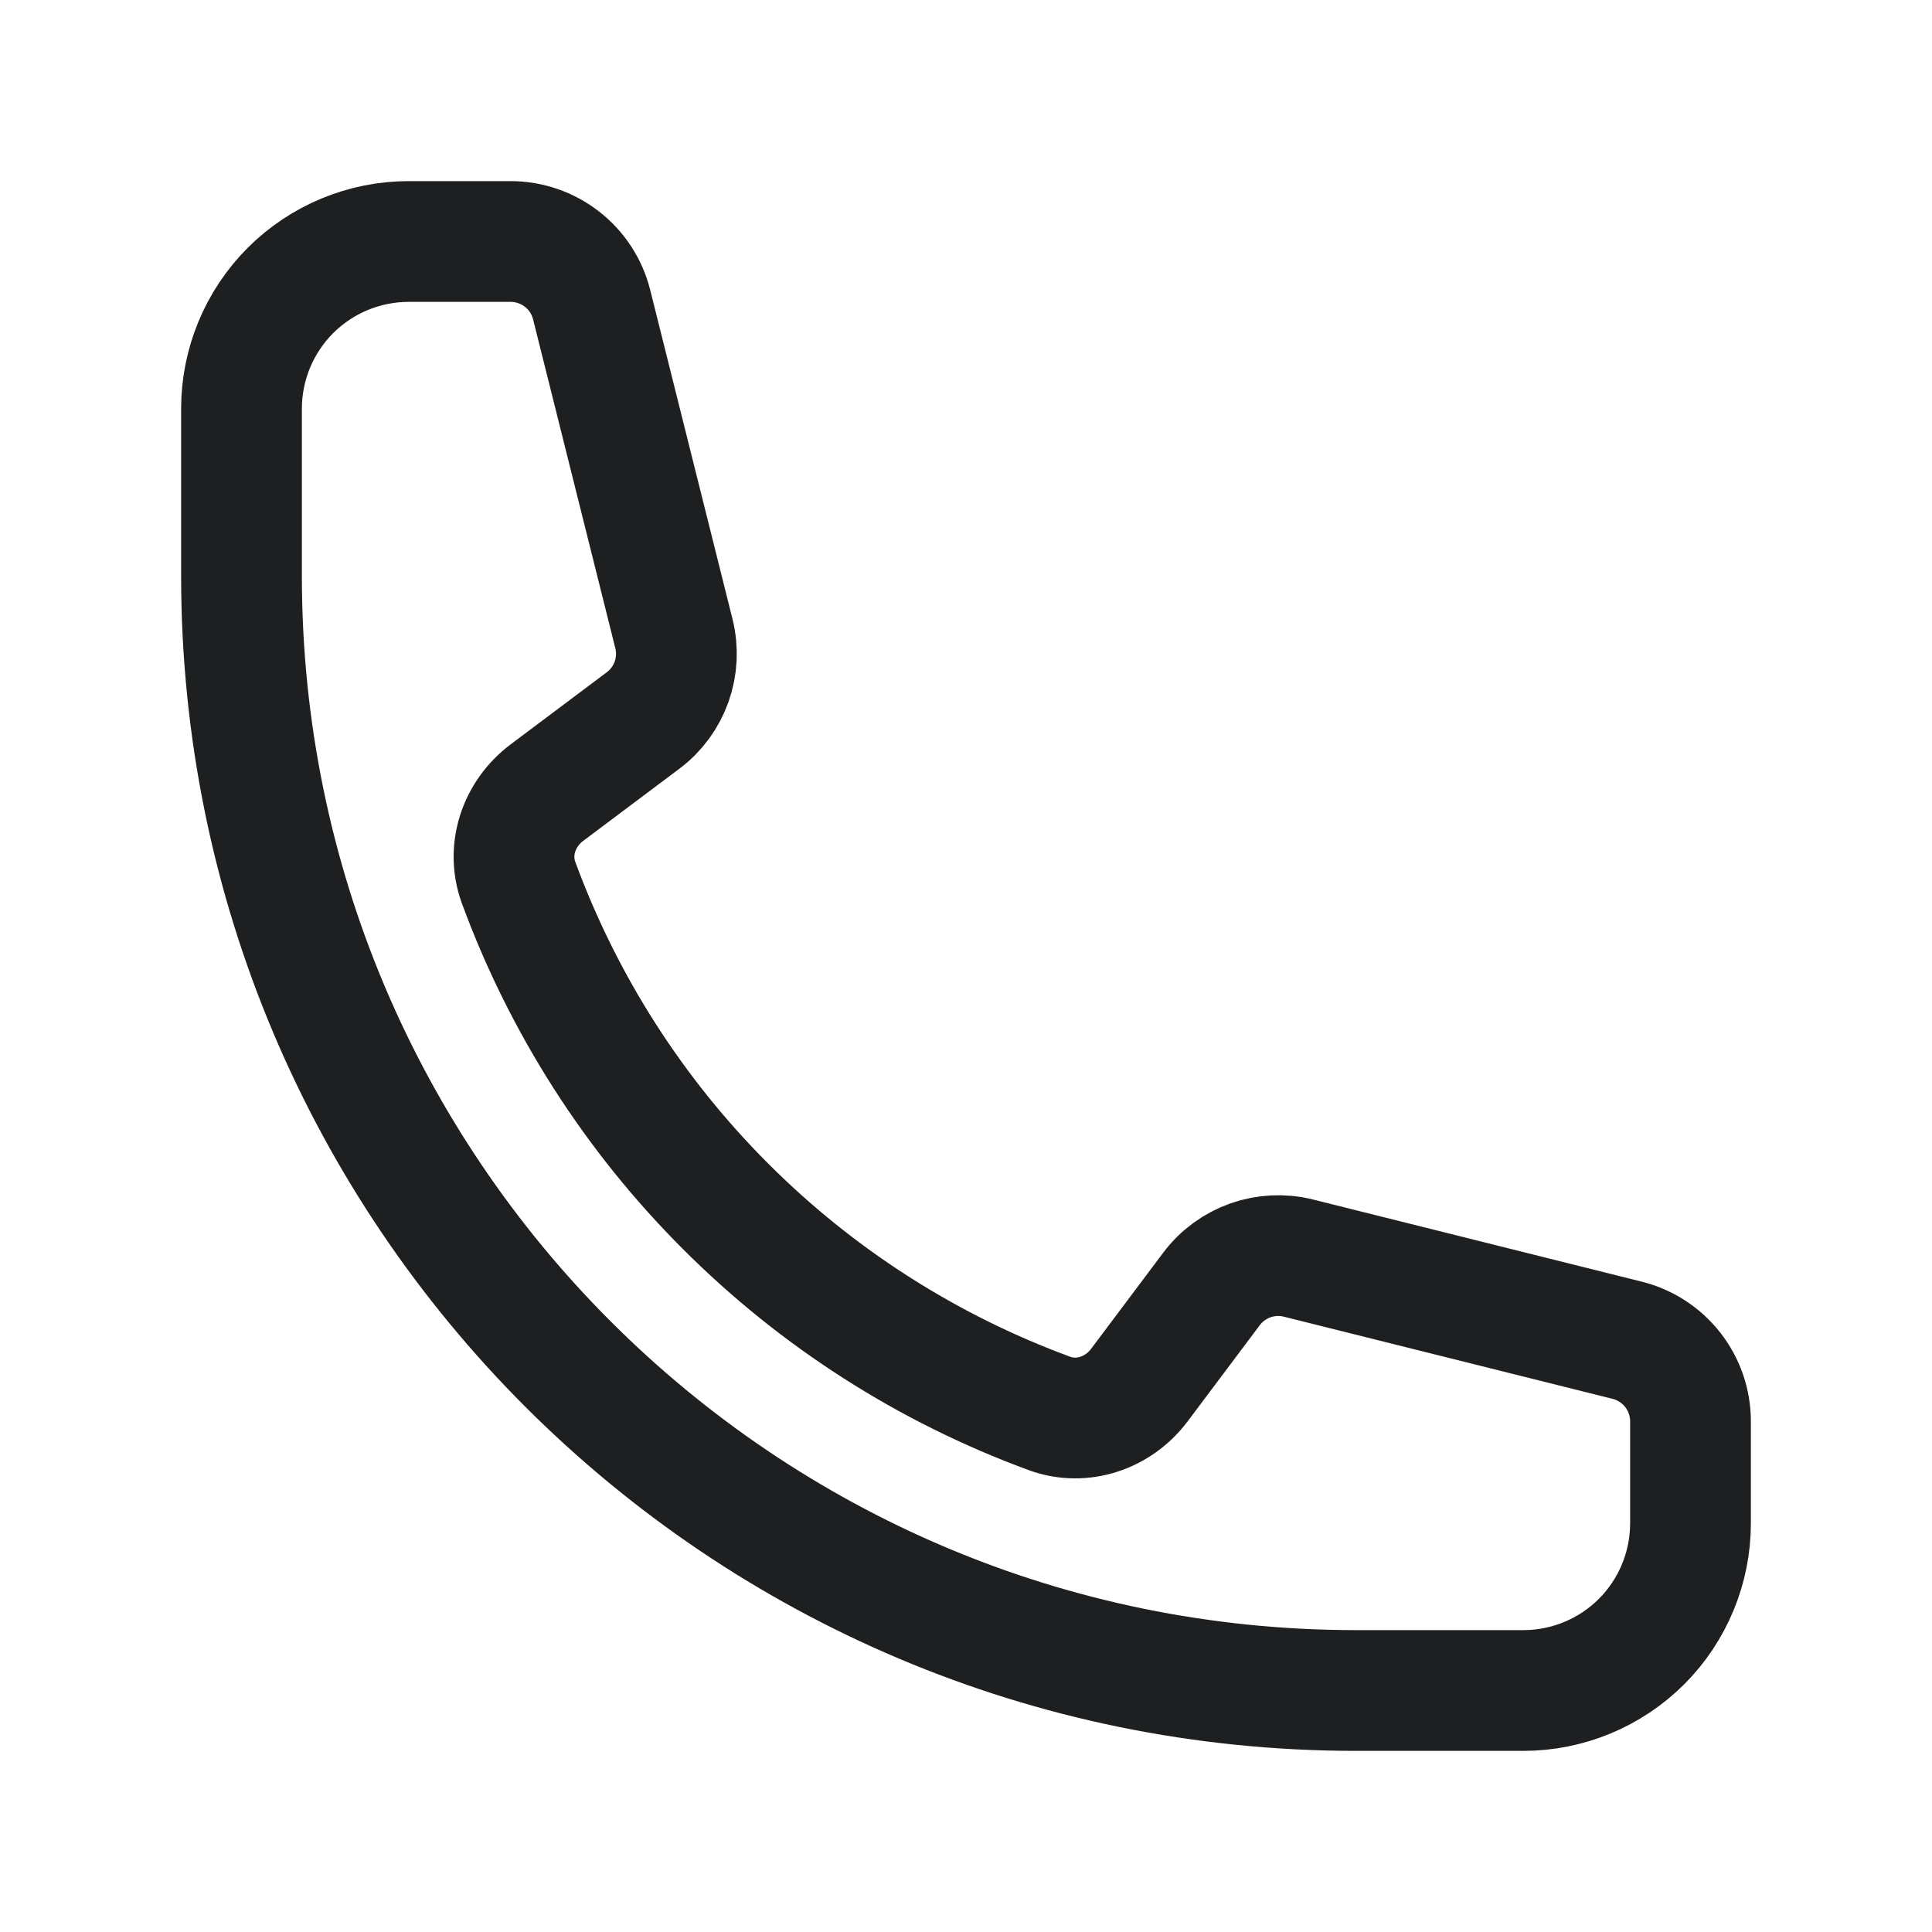 <svg width="24" height="24" viewBox="0 0 24 24" fill="none" xmlns="http://www.w3.org/2000/svg">
<path d="M3 7.154C3 14.801 9.199 21 16.846 21H18.923C19.474 21 20.002 20.781 20.392 20.392C20.781 20.002 21 19.474 21 18.923V17.657C21 17.18 20.676 16.765 20.213 16.649L16.131 15.629C15.725 15.527 15.298 15.679 15.048 16.014L14.153 17.207C13.892 17.554 13.443 17.707 13.036 17.558C11.524 17.002 10.152 16.125 9.014 14.986C7.875 13.848 6.998 12.476 6.442 10.964C6.293 10.557 6.446 10.108 6.793 9.847L7.986 8.952C8.322 8.702 8.473 8.274 8.371 7.869L7.35 3.786C7.294 3.562 7.165 3.362 6.982 3.22C6.8 3.078 6.575 3 6.343 3H5.077C4.526 3 3.998 3.219 3.608 3.608C3.219 3.998 3 4.526 3 5.077V7.154Z" stroke="#1E1F20" stroke-width="1.5" stroke-linecap="round" stroke-linejoin="round"/>
</svg>
